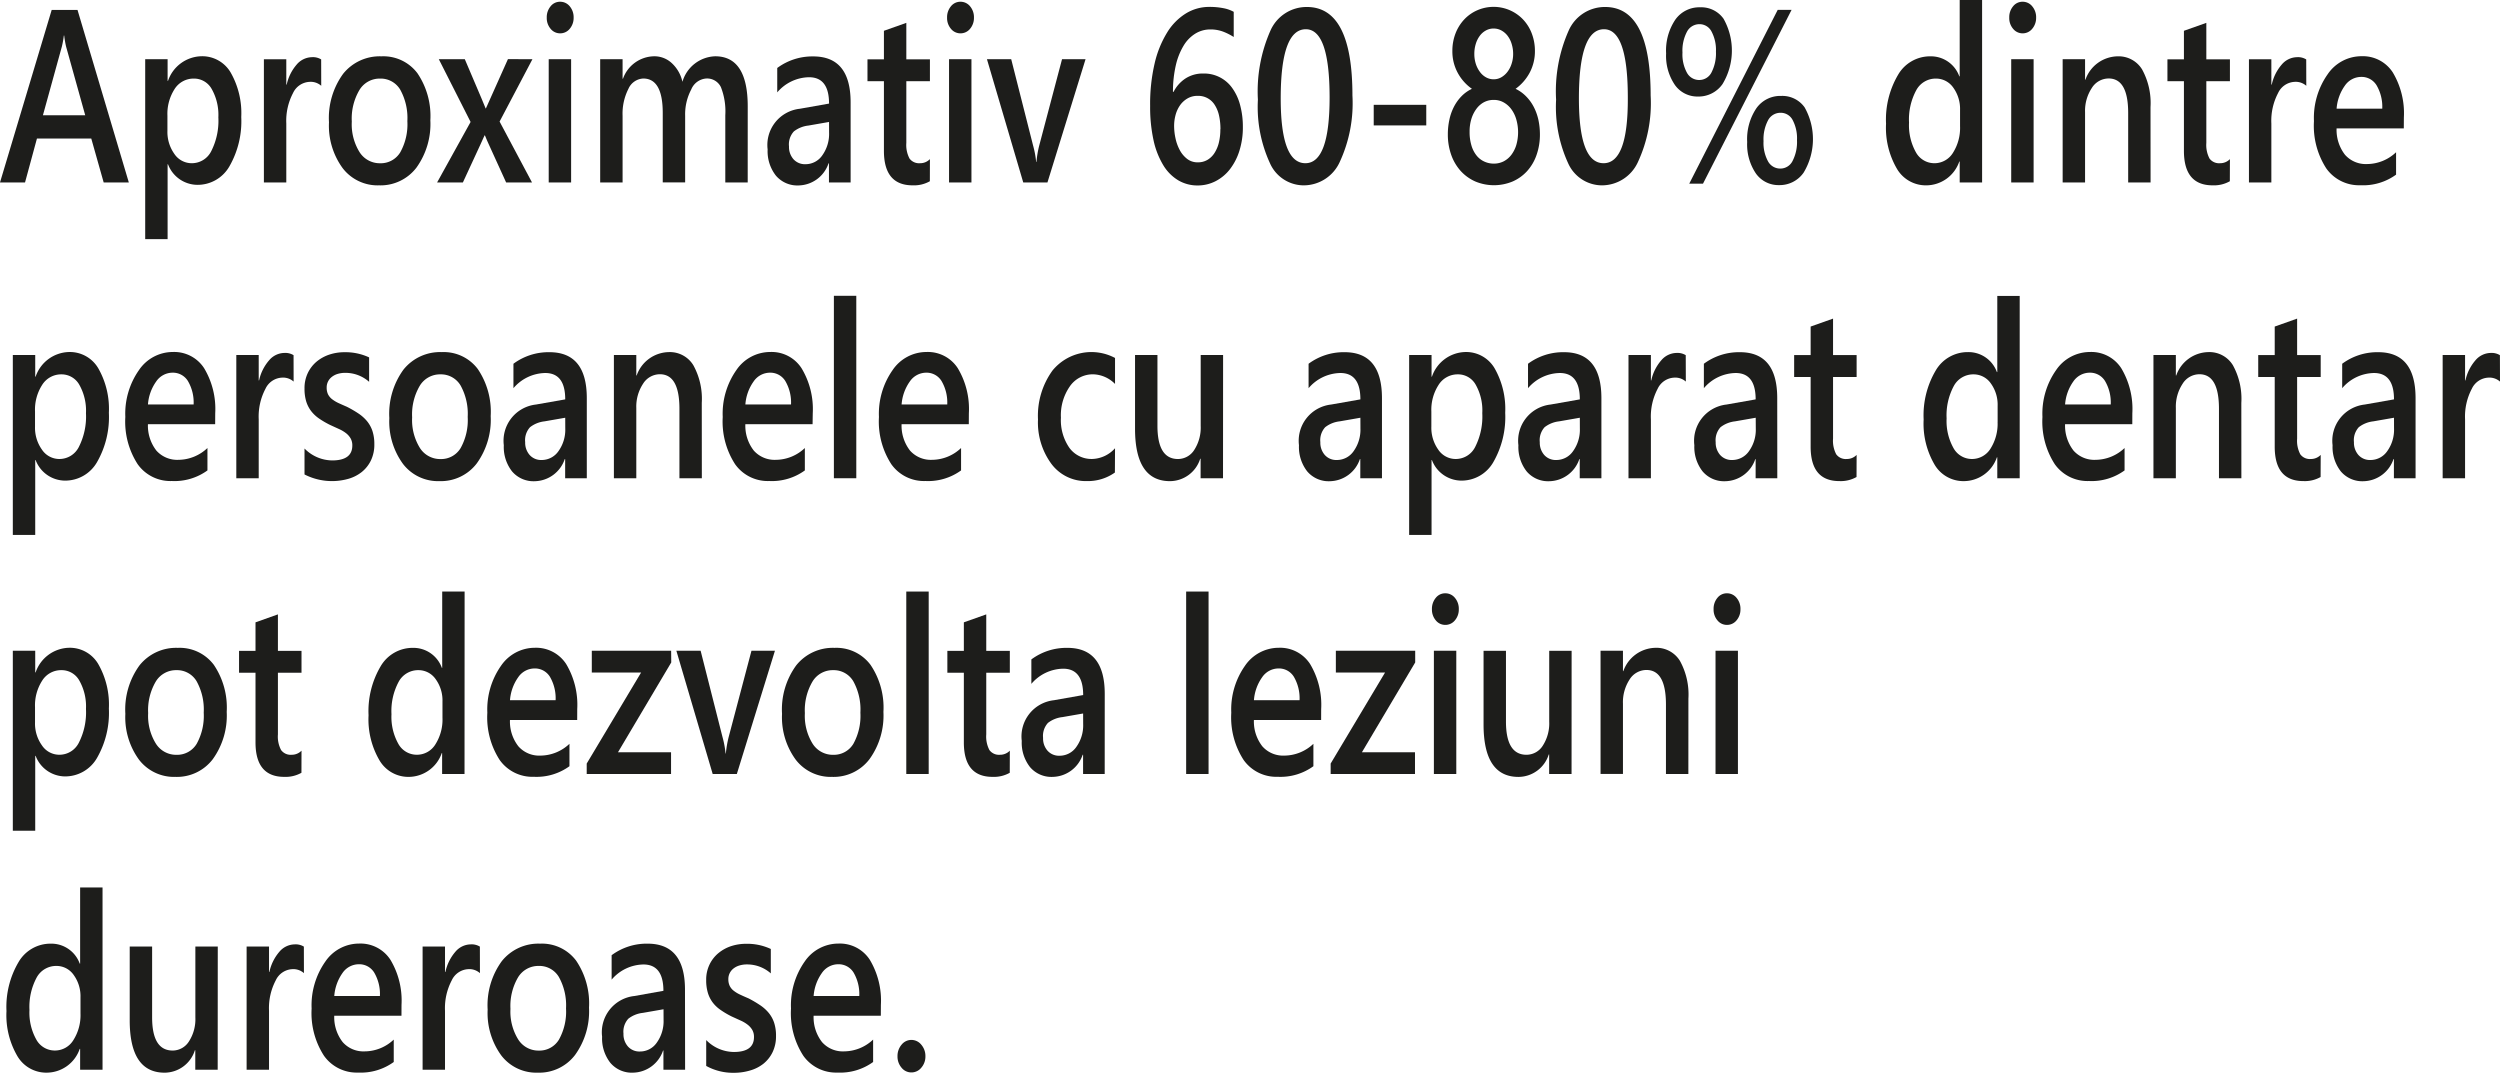 <svg xmlns="http://www.w3.org/2000/svg" width="111.571" height="47.871" viewBox="0 0 111.571 47.871">
  <g id="Group_63" data-name="Group 63" transform="translate(-391.764 -127.112)">
    <path id="Path_1026" data-name="Path 1026" d="M397.513,135.255h-1.122l-.554-1.961h-2.424l-.532,1.961h-1.117l2.307-7.7h1.152Zm-1.946-3-.856-3.072a4.672,4.672,0,0,1-.082-.484h-.016a4.178,4.178,0,0,1-.086.484l-.847,3.072Z" fill="#1d1d1b"/>
    <path id="Path_1027" data-name="Path 1027" d="M399.262,134.443h-.018v3.341h-1v-8.029h1v.967h.018a1.616,1.616,0,0,1,1.495-1.1,1.468,1.468,0,0,1,1.306.735,3.654,3.654,0,0,1,.468,1.977,4.037,4.037,0,0,1-.528,2.2,1.633,1.633,0,0,1-1.444.827A1.412,1.412,0,0,1,399.262,134.443Zm-.026-2.17v.683a1.682,1.682,0,0,0,.307,1.021.931.931,0,0,0,.78.419.967.967,0,0,0,.87-.541,2.99,2.99,0,0,0,.316-1.506,2.344,2.344,0,0,0-.3-1.27.9.9,0,0,0-.8-.46,1,1,0,0,0-.857.473A2.041,2.041,0,0,0,399.236,132.273Z" fill="#1d1d1b"/>
    <path id="Path_1028" data-name="Path 1028" d="M406.1,130.941a.71.71,0,0,0-.52-.176.858.858,0,0,0-.739.5,2.665,2.665,0,0,0-.3,1.359v2.632h-1v-5.5h1v1.133h.018a2.021,2.021,0,0,1,.449-.9.912.912,0,0,1,.677-.325.7.7,0,0,1,.412.1Z" fill="#1d1d1b"/>
    <path id="Path_1029" data-name="Path 1029" d="M408.68,135.384a1.964,1.964,0,0,1-1.626-.771,3.209,3.209,0,0,1-.608-2.044,3.346,3.346,0,0,1,.633-2.165,2.092,2.092,0,0,1,1.708-.778,1.9,1.9,0,0,1,1.608.757,3.4,3.4,0,0,1,.575,2.1,3.334,3.334,0,0,1-.62,2.109A2.015,2.015,0,0,1,408.68,135.384Zm.048-4.765a1.054,1.054,0,0,0-.924.511,2.509,2.509,0,0,0-.34,1.407,2.353,2.353,0,0,0,.344,1.361,1.068,1.068,0,0,0,.92.5,1.016,1.016,0,0,0,.9-.49,2.563,2.563,0,0,0,.316-1.39,2.612,2.612,0,0,0-.316-1.4A1.014,1.014,0,0,0,408.728,130.619Z" fill="#1d1d1b"/>
    <path id="Path_1030" data-name="Path 1030" d="M415.525,129.755l-1.465,2.782,1.447,2.718h-1.155l-.774-1.7c-.048-.1-.106-.237-.172-.4h-.017c-.012.033-.071.165-.181.4l-.786,1.7h-1.151l1.495-2.7-1.418-2.8h1.16l.761,1.788q.085.2.168.408h.012l.984-2.2Z" fill="#1d1d1b"/>
    <path id="Path_1031" data-name="Path 1031" d="M416.758,128.6a.54.54,0,0,1-.419-.2.736.736,0,0,1-.174-.5.758.758,0,0,1,.174-.51.533.533,0,0,1,.419-.2.547.547,0,0,1,.43.2.755.755,0,0,1,.176.51.747.747,0,0,1-.176.5A.546.546,0,0,1,416.758,128.6Zm.494,6.655h-1v-5.5h1Z" fill="#1d1d1b"/>
    <path id="Path_1032" data-name="Path 1032" d="M425.133,135.255h-1v-3a2.958,2.958,0,0,0-.195-1.252.683.683,0,0,0-.66-.387.784.784,0,0,0-.665.489,2.377,2.377,0,0,0-.272,1.171v2.976h-1v-3.1q0-1.534-.868-1.536a.762.762,0,0,0-.664.462,2.434,2.434,0,0,0-.26,1.2v2.976h-1v-5.5h1v.87h.018a1.5,1.5,0,0,1,1.387-1,1.136,1.136,0,0,1,.8.314,1.6,1.6,0,0,1,.466.825,1.576,1.576,0,0,1,1.461-1.139q1.453,0,1.453,2.239Z" fill="#1d1d1b"/>
    <path id="Path_1033" data-name="Path 1033" d="M429.726,135.255h-.967V134.4h-.018a1.443,1.443,0,0,1-1.335.988,1.255,1.255,0,0,1-1.017-.441,1.766,1.766,0,0,1-.367-1.166,1.626,1.626,0,0,1,1.435-1.815l1.306-.231q0-1.176-.894-1.176a1.9,1.9,0,0,0-1.418.676v-1.089a2.628,2.628,0,0,1,1.608-.516q1.667,0,1.667,2.052Zm-.963-2.7-.924.161a1.28,1.28,0,0,0-.646.261.855.855,0,0,0-.217.669.825.825,0,0,0,.2.572.684.684,0,0,0,.534.222.906.906,0,0,0,.755-.4,1.644,1.644,0,0,0,.3-1.007Z" fill="#1d1d1b"/>
    <path id="Path_1034" data-name="Path 1034" d="M433.262,135.2a1.43,1.43,0,0,1-.769.183q-1.281,0-1.281-1.536v-3.11h-.734v-.977h.734v-1.274l1-.354v1.628h1.053v.977h-1.053v2.75a1.3,1.3,0,0,0,.142.7.53.53,0,0,0,.472.209.6.6,0,0,0,.439-.183Z" fill="#1d1d1b"/>
    <path id="Path_1035" data-name="Path 1035" d="M434.624,128.6a.542.542,0,0,1-.419-.2.736.736,0,0,1-.174-.5.758.758,0,0,1,.174-.51.535.535,0,0,1,.419-.2.547.547,0,0,1,.43.2.755.755,0,0,1,.176.51.747.747,0,0,1-.176.5A.546.546,0,0,1,434.624,128.6Zm.494,6.655h-1v-5.5h1Z" fill="#1d1d1b"/>
    <path id="Path_1036" data-name="Path 1036" d="M440.21,129.755l-1.7,5.5H437.43l-1.62-5.5h1.083l.975,3.846a4.267,4.267,0,0,1,.138.741h.013a4.674,4.674,0,0,1,.12-.72l1.022-3.867Z" fill="#1d1d1b"/>
    <path id="Path_1037" data-name="Path 1037" d="M447.231,132.778a3.465,3.465,0,0,1-.153,1.059,2.626,2.626,0,0,1-.422.824,1.916,1.916,0,0,1-.643.537,1.744,1.744,0,0,1-.806.191,1.677,1.677,0,0,1-.853-.226,1.962,1.962,0,0,1-.67-.671,3.627,3.627,0,0,1-.437-1.109,6.9,6.9,0,0,1-.154-1.539,7.955,7.955,0,0,1,.2-1.9,4.6,4.6,0,0,1,.561-1.385,2.577,2.577,0,0,1,.838-.849,1.984,1.984,0,0,1,1.04-.29,3.158,3.158,0,0,1,.633.058,1.516,1.516,0,0,1,.458.162v1.123a2.635,2.635,0,0,0-.468-.237,1.584,1.584,0,0,0-.572-.1,1.268,1.268,0,0,0-.666.182,1.591,1.591,0,0,0-.526.534,2.976,2.976,0,0,0-.349.871,5.231,5.231,0,0,0-.131,1.2h.027a1.554,1.554,0,0,1,.534-.6,1.418,1.418,0,0,1,.793-.22,1.538,1.538,0,0,1,1.283.636,2.27,2.27,0,0,1,.355.752A3.689,3.689,0,0,1,447.231,132.778Zm-1,.1a2.776,2.776,0,0,0-.063-.608,1.454,1.454,0,0,0-.189-.469.862.862,0,0,0-.767-.411.872.872,0,0,0-.453.116,1.046,1.046,0,0,0-.329.3,1.376,1.376,0,0,0-.2.429,1.868,1.868,0,0,0-.067.494,2.622,2.622,0,0,0,.063.562,1.959,1.959,0,0,0,.191.523,1.217,1.217,0,0,0,.328.39.756.756,0,0,0,.476.153.833.833,0,0,0,.434-.113.939.939,0,0,0,.315-.312,1.523,1.523,0,0,0,.193-.469A2.432,2.432,0,0,0,446.226,132.881Z" fill="#1d1d1b"/>
    <path id="Path_1038" data-name="Path 1038" d="M449.942,135.384a1.654,1.654,0,0,1-1.5-.984,6,6,0,0,1-.54-2.84,6.7,6.7,0,0,1,.563-3.089,1.763,1.763,0,0,1,1.624-1.047q2.032,0,2.032,3.947a6.246,6.246,0,0,1-.573,2.984A1.77,1.77,0,0,1,449.942,135.384Zm.1-6.967q-1.122,0-1.122,3.089,0,2.889,1.1,2.89,1.082,0,1.082-2.939Q451.1,128.418,450.041,128.417Z" fill="#1d1d1b"/>
    <path id="Path_1039" data-name="Path 1039" d="M455.416,132.709h-2.345v-.919h2.345Z" fill="#1d1d1b"/>
    <path id="Path_1040" data-name="Path 1040" d="M456.379,133.106a3.025,3.025,0,0,1,.067-.644,2.3,2.3,0,0,1,.2-.575,1.954,1.954,0,0,1,.336-.473,1.6,1.6,0,0,1,.472-.338,2.063,2.063,0,0,1-.636-.717,2,2,0,0,1-.237-.969,2.152,2.152,0,0,1,.14-.785,1.914,1.914,0,0,1,.388-.623,1.768,1.768,0,0,1,.582-.411,1.817,1.817,0,0,1,2.05.416,1.879,1.879,0,0,1,.385.623,2.165,2.165,0,0,1,.139.78,2.025,2.025,0,0,1-.236.969,2.122,2.122,0,0,1-.627.717,1.665,1.665,0,0,1,.468.336,1.928,1.928,0,0,1,.342.47,2.342,2.342,0,0,1,.207.574,3.067,3.067,0,0,1,.069.65,2.726,2.726,0,0,1-.151.924,2.086,2.086,0,0,1-.42.717,1.907,1.907,0,0,1-.65.465,2.158,2.158,0,0,1-1.66,0,1.947,1.947,0,0,1-.65-.465,2.128,2.128,0,0,1-.425-.717A2.7,2.7,0,0,1,456.379,133.106Zm.971-.107a2.048,2.048,0,0,0,.078.591,1.3,1.3,0,0,0,.219.445.937.937,0,0,0,.342.279,1,1,0,0,0,.445.1.969.969,0,0,0,.433-.1,1.023,1.023,0,0,0,.342-.286,1.41,1.41,0,0,0,.225-.445,2.067,2.067,0,0,0,0-1.139,1.43,1.43,0,0,0-.219-.454,1.072,1.072,0,0,0-.342-.306.877.877,0,0,0-.443-.113.924.924,0,0,0-.434.1,1.017,1.017,0,0,0-.343.3,1.477,1.477,0,0,0-.225.453A1.917,1.917,0,0,0,457.35,133Zm.211-3.48a1.436,1.436,0,0,0,.068.448,1.237,1.237,0,0,0,.186.36.837.837,0,0,0,.271.238.694.694,0,0,0,.338.086.679.679,0,0,0,.338-.088.936.936,0,0,0,.275-.242,1.183,1.183,0,0,0,.186-.359,1.371,1.371,0,0,0,.07-.443,1.466,1.466,0,0,0-.068-.452,1.129,1.129,0,0,0-.182-.36.881.881,0,0,0-.275-.236.717.717,0,0,0-.344-.086.7.7,0,0,0-.351.089.837.837,0,0,0-.274.244,1.168,1.168,0,0,0-.176.363A1.492,1.492,0,0,0,457.561,129.519Z" fill="#1d1d1b"/>
    <path id="Path_1041" data-name="Path 1041" d="M463.249,135.384a1.658,1.658,0,0,1-1.5-.984,6.022,6.022,0,0,1-.539-2.84,6.683,6.683,0,0,1,.564-3.089,1.763,1.763,0,0,1,1.624-1.047q2.031,0,2.032,3.947a6.246,6.246,0,0,1-.573,2.984A1.77,1.77,0,0,1,463.249,135.384Zm.1-6.967q-1.12,0-1.121,3.089,0,2.889,1.1,2.89t1.083-2.939Q464.409,128.418,463.348,128.417Z" fill="#1d1d1b"/>
    <path id="Path_1042" data-name="Path 1042" d="M467.546,131.42a1.227,1.227,0,0,1-1.039-.524,2.3,2.3,0,0,1-.387-1.4,2.467,2.467,0,0,1,.411-1.507,1.308,1.308,0,0,1,1.106-.551,1.218,1.218,0,0,1,1.046.511,2.89,2.89,0,0,1-.045,2.914A1.3,1.3,0,0,1,467.546,131.42Zm.061-3.229a.626.626,0,0,0-.557.339,1.8,1.8,0,0,0-.2.929,1.7,1.7,0,0,0,.2.9.617.617,0,0,0,.548.323.61.61,0,0,0,.546-.335,1.86,1.86,0,0,0,.2-.933,1.746,1.746,0,0,0-.2-.9A.6.6,0,0,0,467.607,128.191Zm4.112-.638-3.953,7.756h-.614l3.948-7.756Zm-.555,7.82a1.23,1.23,0,0,1-1.04-.523,2.307,2.307,0,0,1-.386-1.4,2.465,2.465,0,0,1,.411-1.507,1.306,1.306,0,0,1,1.106-.55,1.22,1.22,0,0,1,1.046.51,2.89,2.89,0,0,1-.045,2.914A1.3,1.3,0,0,1,471.164,135.373Zm.061-3.228a.625.625,0,0,0-.557.338,1.8,1.8,0,0,0-.2.929,1.711,1.711,0,0,0,.2.9.617.617,0,0,0,.548.323.608.608,0,0,0,.545-.335,1.846,1.846,0,0,0,.2-.933,1.746,1.746,0,0,0-.195-.9A.6.6,0,0,0,471.225,132.145Z" fill="#1d1d1b"/>
    <path id="Path_1043" data-name="Path 1043" d="M480.222,135.255h-1v-.935h-.018a1.567,1.567,0,0,1-1.482,1.064,1.493,1.493,0,0,1-1.3-.738,3.621,3.621,0,0,1-.487-2.012,3.93,3.93,0,0,1,.539-2.187,1.646,1.646,0,0,1,1.437-.821,1.345,1.345,0,0,1,1.293.892h.018v-3.406h1Zm-.984-2.514v-.72a1.619,1.619,0,0,0-.3-.994.937.937,0,0,0-.778-.408.983.983,0,0,0-.878.522,2.747,2.747,0,0,0-.321,1.444,2.468,2.468,0,0,0,.307,1.324.939.939,0,0,0,.827.487.968.968,0,0,0,.83-.47A2.073,2.073,0,0,0,479.238,132.741Z" fill="#1d1d1b"/>
    <path id="Path_1044" data-name="Path 1044" d="M482.027,128.6a.54.54,0,0,1-.419-.2.732.732,0,0,1-.174-.5.753.753,0,0,1,.174-.51.533.533,0,0,1,.419-.2.545.545,0,0,1,.429.2.755.755,0,0,1,.177.51.748.748,0,0,1-.177.5A.544.544,0,0,1,482.027,128.6Zm.494,6.655h-1v-5.5h1Z" fill="#1d1d1b"/>
    <path id="Path_1045" data-name="Path 1045" d="M487.741,135.255h-1v-3.1q0-1.54-.872-1.541a.89.89,0,0,0-.752.427,1.851,1.851,0,0,0-.3,1.077v3.137h-1v-5.5h1v.913h.017a1.549,1.549,0,0,1,1.427-1.042,1.227,1.227,0,0,1,1.1.583,3.11,3.11,0,0,1,.377,1.684Z" fill="#1d1d1b"/>
    <path id="Path_1046" data-name="Path 1046" d="M491.278,135.2a1.435,1.435,0,0,1-.769.183q-1.279,0-1.28-1.536v-3.11h-.736v-.977h.736v-1.274l1-.354v1.628h1.053v.977h-1.053v2.75a1.3,1.3,0,0,0,.142.7.53.53,0,0,0,.473.209.6.6,0,0,0,.438-.183Z" fill="#1d1d1b"/>
    <path id="Path_1047" data-name="Path 1047" d="M494.69,130.941a.712.712,0,0,0-.52-.176.857.857,0,0,0-.739.5,2.655,2.655,0,0,0-.3,1.359v2.632h-1v-5.5h1v1.133h.018a2.01,2.01,0,0,1,.449-.9.909.909,0,0,1,.677-.325.7.7,0,0,1,.412.1Z" fill="#1d1d1b"/>
    <path id="Path_1048" data-name="Path 1048" d="M499.042,132.843h-3a1.814,1.814,0,0,0,.376,1.177,1.239,1.239,0,0,0,.987.413,1.893,1.893,0,0,0,1.292-.527v1a2.5,2.5,0,0,1-1.589.473,1.789,1.789,0,0,1-1.524-.749,3.5,3.5,0,0,1-.552-2.109,3.379,3.379,0,0,1,.609-2.091,1.826,1.826,0,0,1,1.51-.809,1.59,1.59,0,0,1,1.4.725,3.544,3.544,0,0,1,.494,2.014Zm-.962-.881a1.891,1.891,0,0,0-.254-1.044.783.783,0,0,0-.687-.374.892.892,0,0,0-.729.393,2.017,2.017,0,0,0-.367,1.025Z" fill="#1d1d1b"/>
    <path id="Path_1049" data-name="Path 1049" d="M393.354,147.644h-.018v3.34h-1v-8.029h1v.967h.018a1.616,1.616,0,0,1,1.495-1.1,1.468,1.468,0,0,1,1.306.736,3.648,3.648,0,0,1,.468,1.976,4.037,4.037,0,0,1-.528,2.2,1.634,1.634,0,0,1-1.444.827A1.412,1.412,0,0,1,393.354,147.644Zm-.027-2.17v.682a1.68,1.68,0,0,0,.308,1.021.931.931,0,0,0,.779.419.968.968,0,0,0,.87-.54,3,3,0,0,0,.317-1.507,2.344,2.344,0,0,0-.3-1.27.906.906,0,0,0-.8-.46,1,1,0,0,0-.857.473A2.043,2.043,0,0,0,393.327,145.474Z" fill="#1d1d1b"/>
    <path id="Path_1050" data-name="Path 1050" d="M401.366,146.043h-3a1.814,1.814,0,0,0,.376,1.177,1.242,1.242,0,0,0,.987.413,1.9,1.9,0,0,0,1.293-.527v1a2.5,2.5,0,0,1-1.59.473,1.789,1.789,0,0,1-1.523-.749,3.5,3.5,0,0,1-.552-2.108,3.386,3.386,0,0,1,.608-2.092,1.826,1.826,0,0,1,1.51-.809,1.59,1.59,0,0,1,1.4.725,3.537,3.537,0,0,1,.494,2.014Zm-.961-.881a1.891,1.891,0,0,0-.254-1.044.785.785,0,0,0-.688-.374.889.889,0,0,0-.728.393,2.018,2.018,0,0,0-.368,1.025Z" fill="#1d1d1b"/>
    <path id="Path_1051" data-name="Path 1051" d="M404.868,144.142a.706.706,0,0,0-.519-.177.858.858,0,0,0-.739.5,2.655,2.655,0,0,0-.3,1.359v2.632h-1v-5.5h1v1.133h.017a2.012,2.012,0,0,1,.45-.9.908.908,0,0,1,.676-.326.705.705,0,0,1,.412.1Z" fill="#1d1d1b"/>
    <path id="Path_1052" data-name="Path 1052" d="M405.354,148.283v-1.155a1.753,1.753,0,0,0,1.233.532q.9,0,.9-.666a.62.62,0,0,0-.077-.319.826.826,0,0,0-.209-.235,1.565,1.565,0,0,0-.309-.182c-.118-.054-.251-.114-.4-.183a3.977,3.977,0,0,1-.487-.284,1.573,1.573,0,0,1-.361-.341,1.382,1.382,0,0,1-.217-.432,1.956,1.956,0,0,1-.073-.565,1.557,1.557,0,0,1,.15-.7,1.528,1.528,0,0,1,.4-.511,1.769,1.769,0,0,1,.577-.311,2.128,2.128,0,0,1,.666-.1,2.485,2.485,0,0,1,1.09.231v1.09a1.588,1.588,0,0,0-1.065-.4,1.14,1.14,0,0,0-.342.048.791.791,0,0,0-.26.135.6.6,0,0,0-.168.207.585.585,0,0,0-.059.265.688.688,0,0,0,.059.3.646.646,0,0,0,.179.218,1.537,1.537,0,0,0,.283.172c.111.051.238.107.381.169a5.009,5.009,0,0,1,.509.295,1.791,1.791,0,0,1,.385.341,1.393,1.393,0,0,1,.245.441,1.86,1.86,0,0,1,.086.593,1.622,1.622,0,0,1-.155.73,1.491,1.491,0,0,1-.413.516,1.73,1.73,0,0,1-.594.3,2.687,2.687,0,0,1-1.962-.2Z" fill="#1d1d1b"/>
    <path id="Path_1053" data-name="Path 1053" d="M411.373,148.584a1.967,1.967,0,0,1-1.626-.771,3.208,3.208,0,0,1-.608-2.043,3.347,3.347,0,0,1,.634-2.166,2.091,2.091,0,0,1,1.708-.778,1.9,1.9,0,0,1,1.607.757,3.4,3.4,0,0,1,.575,2.1,3.329,3.329,0,0,1-.62,2.108A2.014,2.014,0,0,1,411.373,148.584Zm.048-4.765a1.054,1.054,0,0,0-.924.511,2.519,2.519,0,0,0-.34,1.407,2.364,2.364,0,0,0,.344,1.362,1.068,1.068,0,0,0,.92.5,1.013,1.013,0,0,0,.9-.49,2.563,2.563,0,0,0,.316-1.39,2.615,2.615,0,0,0-.316-1.4A1.013,1.013,0,0,0,411.421,143.819Z" fill="#1d1d1b"/>
    <path id="Path_1054" data-name="Path 1054" d="M417.952,148.455h-.966V147.6h-.018a1.445,1.445,0,0,1-1.336.988,1.256,1.256,0,0,1-1.017-.44,1.762,1.762,0,0,1-.367-1.166,1.627,1.627,0,0,1,1.435-1.816l1.306-.23q0-1.178-.893-1.177a1.9,1.9,0,0,0-1.418.677v-1.09a2.624,2.624,0,0,1,1.606-.516q1.668,0,1.668,2.052Zm-.963-2.7-.923.161a1.287,1.287,0,0,0-.647.261.859.859,0,0,0-.217.669.828.828,0,0,0,.2.572.684.684,0,0,0,.535.223.908.908,0,0,0,.754-.4,1.635,1.635,0,0,0,.3-1.007Z" fill="#1d1d1b"/>
    <path id="Path_1055" data-name="Path 1055" d="M423.086,148.455h-1v-3.1q0-1.54-.873-1.541a.888.888,0,0,0-.752.427,1.851,1.851,0,0,0-.3,1.077v3.137h-1v-5.5h1v.913h.017a1.55,1.55,0,0,1,1.427-1.042,1.227,1.227,0,0,1,1.1.583,3.1,3.1,0,0,1,.378,1.684Z" fill="#1d1d1b"/>
    <path id="Path_1056" data-name="Path 1056" d="M428.028,146.043h-3a1.8,1.8,0,0,0,.376,1.177,1.239,1.239,0,0,0,.986.413,1.893,1.893,0,0,0,1.293-.527v1a2.5,2.5,0,0,1-1.59.473,1.787,1.787,0,0,1-1.522-.749,3.5,3.5,0,0,1-.553-2.108,3.386,3.386,0,0,1,.608-2.092,1.826,1.826,0,0,1,1.51-.809,1.589,1.589,0,0,1,1.4.725,3.528,3.528,0,0,1,.5,2.014Zm-.962-.881a1.891,1.891,0,0,0-.254-1.044.785.785,0,0,0-.688-.374.889.889,0,0,0-.728.393,2.017,2.017,0,0,0-.367,1.025Z" fill="#1d1d1b"/>
    <path id="Path_1057" data-name="Path 1057" d="M429.979,148.455h-1v-8.142h1Z" fill="#1d1d1b"/>
    <path id="Path_1058" data-name="Path 1058" d="M435,146.043h-3a1.814,1.814,0,0,0,.376,1.177,1.24,1.24,0,0,0,.986.413,1.892,1.892,0,0,0,1.293-.527v1a2.5,2.5,0,0,1-1.589.473,1.787,1.787,0,0,1-1.523-.749,3.5,3.5,0,0,1-.553-2.108,3.386,3.386,0,0,1,.609-2.092,1.826,1.826,0,0,1,1.51-.809,1.59,1.59,0,0,1,1.4.725,3.536,3.536,0,0,1,.494,2.014Zm-.962-.881a1.891,1.891,0,0,0-.254-1.044.783.783,0,0,0-.687-.374.892.892,0,0,0-.729.393,2.026,2.026,0,0,0-.367,1.025Z" fill="#1d1d1b"/>
    <path id="Path_1059" data-name="Path 1059" d="M441.52,148.2a2.079,2.079,0,0,1-1.251.382,1.913,1.913,0,0,1-1.581-.766,3.115,3.115,0,0,1-.6-1.984,3.442,3.442,0,0,1,.647-2.184,2.243,2.243,0,0,1,2.791-.561v1.16a1.422,1.422,0,0,0-.98-.43,1.244,1.244,0,0,0-1.035.535,2.256,2.256,0,0,0-.4,1.4,2.168,2.168,0,0,0,.38,1.349,1.222,1.222,0,0,0,1.02.494,1.422,1.422,0,0,0,1.015-.479Z" fill="#1d1d1b"/>
    <path id="Path_1060" data-name="Path 1060" d="M446.345,148.455h-1v-.87h-.018a1.424,1.424,0,0,1-1.348,1q-1.56,0-1.56-2.342v-3.287h1v3.158q0,1.483.916,1.483a.861.861,0,0,0,.728-.408,1.834,1.834,0,0,0,.286-1.07v-3.163h1Z" fill="#1d1d1b"/>
    <path id="Path_1061" data-name="Path 1061" d="M453.439,148.455h-.967V147.6h-.018a1.444,1.444,0,0,1-1.336.988,1.254,1.254,0,0,1-1.016-.44,1.768,1.768,0,0,1-.367-1.166,1.627,1.627,0,0,1,1.435-1.816l1.306-.23q0-1.178-.894-1.177a1.9,1.9,0,0,0-1.418.677v-1.09a2.628,2.628,0,0,1,1.608-.516q1.666,0,1.667,2.052Zm-.963-2.7-.924.161a1.28,1.28,0,0,0-.646.261.855.855,0,0,0-.217.669.823.823,0,0,0,.2.572.683.683,0,0,0,.534.223.907.907,0,0,0,.755-.4,1.642,1.642,0,0,0,.3-1.007Z" fill="#1d1d1b"/>
    <path id="Path_1062" data-name="Path 1062" d="M455.669,147.644h-.017v3.34h-1v-8.029h1v.967h.017a1.616,1.616,0,0,1,1.495-1.1,1.47,1.47,0,0,1,1.307.736,3.657,3.657,0,0,1,.468,1.976,4.037,4.037,0,0,1-.529,2.2,1.633,1.633,0,0,1-1.444.827A1.414,1.414,0,0,1,455.669,147.644Zm-.026-2.17v.682a1.68,1.68,0,0,0,.307,1.021.933.933,0,0,0,.78.419.968.968,0,0,0,.87-.54,3,3,0,0,0,.316-1.507,2.327,2.327,0,0,0-.295-1.27.9.9,0,0,0-.8-.46,1,1,0,0,0-.857.473A2.042,2.042,0,0,0,455.643,145.474Z" fill="#1d1d1b"/>
    <path id="Path_1063" data-name="Path 1063" d="M463.232,148.455h-.967V147.6h-.018a1.444,1.444,0,0,1-1.336.988,1.254,1.254,0,0,1-1.016-.44,1.762,1.762,0,0,1-.367-1.166,1.627,1.627,0,0,1,1.435-1.816l1.306-.23q0-1.178-.894-1.177a1.9,1.9,0,0,0-1.418.677v-1.09a2.628,2.628,0,0,1,1.608-.516q1.666,0,1.667,2.052Zm-.963-2.7-.924.161a1.287,1.287,0,0,0-.647.261.859.859,0,0,0-.216.669.827.827,0,0,0,.2.572.685.685,0,0,0,.535.223.906.906,0,0,0,.754-.4,1.636,1.636,0,0,0,.3-1.007Z" fill="#1d1d1b"/>
    <path id="Path_1064" data-name="Path 1064" d="M467,144.142a.707.707,0,0,0-.519-.177.859.859,0,0,0-.74.5,2.655,2.655,0,0,0-.3,1.359v2.632h-1v-5.5h1v1.133h.017a2.011,2.011,0,0,1,.449-.9.908.908,0,0,1,.677-.326.707.707,0,0,1,.412.1Z" fill="#1d1d1b"/>
    <path id="Path_1065" data-name="Path 1065" d="M471.082,148.455h-.967V147.6H470.1a1.445,1.445,0,0,1-1.336.988,1.254,1.254,0,0,1-1.017-.44,1.762,1.762,0,0,1-.367-1.166,1.627,1.627,0,0,1,1.436-1.816l1.3-.23q0-1.178-.893-1.177a1.9,1.9,0,0,0-1.418.677v-1.09a2.627,2.627,0,0,1,1.607-.516q1.668,0,1.667,2.052Zm-.963-2.7-.923.161a1.283,1.283,0,0,0-.647.261.859.859,0,0,0-.217.669.832.832,0,0,0,.2.572.688.688,0,0,0,.536.223.908.908,0,0,0,.754-.4,1.635,1.635,0,0,0,.3-1.007Z" fill="#1d1d1b"/>
    <path id="Path_1066" data-name="Path 1066" d="M474.618,148.4a1.429,1.429,0,0,1-.768.182q-1.281,0-1.28-1.536v-3.109h-.736v-.978h.736v-1.273l1-.355v1.628h1.052v.978h-1.052v2.75a1.3,1.3,0,0,0,.142.7.527.527,0,0,0,.473.209.6.6,0,0,0,.437-.183Z" fill="#1d1d1b"/>
    <path id="Path_1067" data-name="Path 1067" d="M481.9,148.455h-1v-.934h-.018a1.567,1.567,0,0,1-1.482,1.063,1.493,1.493,0,0,1-1.3-.738,3.617,3.617,0,0,1-.487-2.012,3.93,3.93,0,0,1,.539-2.187,1.647,1.647,0,0,1,1.437-.821,1.346,1.346,0,0,1,1.293.892h.018v-3.4h1Zm-.985-2.514v-.719a1.614,1.614,0,0,0-.3-.994.936.936,0,0,0-.779-.409.985.985,0,0,0-.878.522,2.76,2.76,0,0,0-.32,1.444,2.468,2.468,0,0,0,.307,1.324.937.937,0,0,0,.827.487.968.968,0,0,0,.83-.47A2.07,2.07,0,0,0,480.913,145.941Z" fill="#1d1d1b"/>
    <path id="Path_1068" data-name="Path 1068" d="M486.925,146.043h-3a1.814,1.814,0,0,0,.376,1.177,1.237,1.237,0,0,0,.986.413,1.893,1.893,0,0,0,1.293-.527v1a2.5,2.5,0,0,1-1.59.473,1.789,1.789,0,0,1-1.523-.749,3.5,3.5,0,0,1-.552-2.108,3.374,3.374,0,0,1,.609-2.092,1.826,1.826,0,0,1,1.509-.809,1.591,1.591,0,0,1,1.4.725,3.544,3.544,0,0,1,.494,2.014Zm-.962-.881a1.891,1.891,0,0,0-.254-1.044.783.783,0,0,0-.687-.374.89.89,0,0,0-.729.393,2.017,2.017,0,0,0-.367,1.025Z" fill="#1d1d1b"/>
    <path id="Path_1069" data-name="Path 1069" d="M491.793,148.455h-1v-3.1q0-1.54-.872-1.541a.888.888,0,0,0-.752.427,1.851,1.851,0,0,0-.3,1.077v3.137h-1v-5.5h1v.913h.017a1.549,1.549,0,0,1,1.427-1.042,1.227,1.227,0,0,1,1.1.583,3.1,3.1,0,0,1,.378,1.684Z" fill="#1d1d1b"/>
    <path id="Path_1070" data-name="Path 1070" d="M495.329,148.4a1.429,1.429,0,0,1-.768.182q-1.281,0-1.28-1.536v-3.109h-.736v-.978h.736v-1.273l1-.355v1.628h1.052v.978h-1.052v2.75a1.289,1.289,0,0,0,.142.7.527.527,0,0,0,.473.209.6.6,0,0,0,.437-.183Z" fill="#1d1d1b"/>
    <path id="Path_1071" data-name="Path 1071" d="M499.567,148.455H498.6V147.6h-.018a1.444,1.444,0,0,1-1.336.988,1.253,1.253,0,0,1-1.016-.44,1.762,1.762,0,0,1-.367-1.166,1.627,1.627,0,0,1,1.435-1.816l1.306-.23q0-1.178-.894-1.177a1.9,1.9,0,0,0-1.418.677v-1.09a2.628,2.628,0,0,1,1.608-.516q1.666,0,1.667,2.052Zm-.963-2.7-.924.161a1.288,1.288,0,0,0-.647.261.859.859,0,0,0-.216.669.827.827,0,0,0,.2.572.685.685,0,0,0,.535.223.906.906,0,0,0,.754-.4,1.636,1.636,0,0,0,.3-1.007Z" fill="#1d1d1b"/>
    <path id="Path_1072" data-name="Path 1072" d="M503.335,144.142a.707.707,0,0,0-.519-.177.859.859,0,0,0-.74.5,2.655,2.655,0,0,0-.3,1.359v2.632h-1v-5.5h1v1.133h.017a2.011,2.011,0,0,1,.449-.9.908.908,0,0,1,.677-.326.709.709,0,0,1,.412.1Z" fill="#1d1d1b"/>
    <path id="Path_1073" data-name="Path 1073" d="M393.354,160.844h-.018v3.341h-1v-8.031h1v.967h.018a1.617,1.617,0,0,1,1.495-1.1,1.469,1.469,0,0,1,1.306.737,3.646,3.646,0,0,1,.468,1.976,4.039,4.039,0,0,1-.528,2.2,1.637,1.637,0,0,1-1.444.828A1.414,1.414,0,0,1,393.354,160.844Zm-.027-2.17v.681a1.676,1.676,0,0,0,.308,1.021.931.931,0,0,0,.779.419.968.968,0,0,0,.87-.54,2.987,2.987,0,0,0,.317-1.506,2.34,2.34,0,0,0-.3-1.27.9.9,0,0,0-.8-.459.994.994,0,0,0-.857.472A2.043,2.043,0,0,0,393.327,158.674Z" fill="#1d1d1b"/>
    <path id="Path_1074" data-name="Path 1074" d="M399.592,161.783a1.966,1.966,0,0,1-1.626-.77,3.211,3.211,0,0,1-.608-2.044,3.343,3.343,0,0,1,.633-2.164,2.088,2.088,0,0,1,1.708-.78,1.905,1.905,0,0,1,1.608.758,3.4,3.4,0,0,1,.575,2.1,3.327,3.327,0,0,1-.62,2.108A2.01,2.01,0,0,1,399.592,161.783Zm.048-4.763a1.055,1.055,0,0,0-.924.509,2.517,2.517,0,0,0-.34,1.408,2.351,2.351,0,0,0,.344,1.361,1.065,1.065,0,0,0,.92.5,1.017,1.017,0,0,0,.9-.488,2.573,2.573,0,0,0,.316-1.392,2.607,2.607,0,0,0-.316-1.4A1.012,1.012,0,0,0,399.64,157.02Z" fill="#1d1d1b"/>
    <path id="Path_1075" data-name="Path 1075" d="M405.217,161.6a1.442,1.442,0,0,1-.769.182q-1.281,0-1.281-1.536v-3.11h-.735v-.978h.735v-1.272l1-.355v1.627h1.053v.978h-1.053v2.75a1.287,1.287,0,0,0,.142.7.529.529,0,0,0,.473.21.6.6,0,0,0,.438-.183Z" fill="#1d1d1b"/>
    <path id="Path_1076" data-name="Path 1076" d="M412.495,161.654h-1v-.934h-.016A1.57,1.57,0,0,1,410,161.783a1.493,1.493,0,0,1-1.3-.738,3.614,3.614,0,0,1-.488-2.012,3.933,3.933,0,0,1,.539-2.185,1.651,1.651,0,0,1,1.438-.823,1.349,1.349,0,0,1,1.294.892h.016v-3.405h1Zm-.984-2.513v-.72a1.611,1.611,0,0,0-.3-.993.93.93,0,0,0-.777-.408.985.985,0,0,0-.879.52,2.755,2.755,0,0,0-.32,1.445,2.46,2.46,0,0,0,.307,1.324.938.938,0,0,0,.827.486.963.963,0,0,0,.83-.47A2.067,2.067,0,0,0,411.511,159.141Z" fill="#1d1d1b"/>
    <path id="Path_1077" data-name="Path 1077" d="M417.523,159.243h-3a1.792,1.792,0,0,0,.376,1.176,1.235,1.235,0,0,0,.986.414,1.9,1.9,0,0,0,1.293-.526v1a2.5,2.5,0,0,1-1.59.472,1.789,1.789,0,0,1-1.523-.749,3.5,3.5,0,0,1-.552-2.108,3.39,3.39,0,0,1,.607-2.092,1.831,1.831,0,0,1,1.511-.809,1.6,1.6,0,0,1,1.4.726,3.542,3.542,0,0,1,.494,2.014Zm-.963-.881a1.9,1.9,0,0,0-.253-1.045.784.784,0,0,0-.688-.373.889.889,0,0,0-.728.392,2.024,2.024,0,0,0-.367,1.026Z" fill="#1d1d1b"/>
    <path id="Path_1078" data-name="Path 1078" d="M421.721,156.676l-2.377,4.007h2.368v.971h-3.764v-.466l2.427-4.061h-2.2v-.973h3.541Z" fill="#1d1d1b"/>
    <path id="Path_1079" data-name="Path 1079" d="M426.348,156.154l-1.7,5.5h-1.078l-1.621-5.5h1.083l.975,3.846a4.3,4.3,0,0,1,.138.741h.012a4.961,4.961,0,0,1,.122-.72l1.022-3.867Z" fill="#1d1d1b"/>
    <path id="Path_1080" data-name="Path 1080" d="M428.9,161.783a1.966,1.966,0,0,1-1.626-.77,3.205,3.205,0,0,1-.609-2.044,3.337,3.337,0,0,1,.634-2.164,2.087,2.087,0,0,1,1.708-.78,1.9,1.9,0,0,1,1.607.758,3.4,3.4,0,0,1,.576,2.1,3.321,3.321,0,0,1-.621,2.108A2.008,2.008,0,0,1,428.9,161.783Zm.047-4.763a1.053,1.053,0,0,0-.923.509,2.517,2.517,0,0,0-.34,1.408,2.359,2.359,0,0,0,.343,1.361,1.067,1.067,0,0,0,.92.5,1.017,1.017,0,0,0,.9-.488,2.574,2.574,0,0,0,.315-1.392,2.608,2.608,0,0,0-.315-1.4A1.012,1.012,0,0,0,428.952,157.02Z" fill="#1d1d1b"/>
    <path id="Path_1081" data-name="Path 1081" d="M433.21,161.654h-1v-8.142h1Z" fill="#1d1d1b"/>
    <path id="Path_1082" data-name="Path 1082" d="M436.828,161.6a1.442,1.442,0,0,1-.769.182q-1.281,0-1.28-1.536v-3.11h-.736v-.978h.736v-1.272l1-.355v1.627h1.052v.978h-1.052v2.75a1.3,1.3,0,0,0,.141.7.529.529,0,0,0,.473.21.6.6,0,0,0,.438-.183Z" fill="#1d1d1b"/>
    <path id="Path_1083" data-name="Path 1083" d="M441.065,161.654H440.1v-.859h-.018a1.442,1.442,0,0,1-1.336.988,1.251,1.251,0,0,1-1.016-.44,1.763,1.763,0,0,1-.367-1.165,1.627,1.627,0,0,1,1.435-1.816l1.306-.231q0-1.176-.894-1.176a1.9,1.9,0,0,0-1.418.677v-1.091a2.628,2.628,0,0,1,1.608-.516q1.666,0,1.667,2.052Zm-.963-2.7-.924.161a1.278,1.278,0,0,0-.647.26.863.863,0,0,0-.216.669.82.82,0,0,0,.2.572.68.68,0,0,0,.534.223.906.906,0,0,0,.755-.4,1.643,1.643,0,0,0,.3-1.007Z" fill="#1d1d1b"/>
    <path id="Path_1084" data-name="Path 1084" d="M445.7,161.654h-1v-8.142h1Z" fill="#1d1d1b"/>
    <path id="Path_1085" data-name="Path 1085" d="M450.724,159.243h-3a1.8,1.8,0,0,0,.376,1.176,1.235,1.235,0,0,0,.986.414,1.9,1.9,0,0,0,1.293-.526v1a2.5,2.5,0,0,1-1.59.472,1.789,1.789,0,0,1-1.523-.749,3.5,3.5,0,0,1-.552-2.108,3.383,3.383,0,0,1,.608-2.092,1.828,1.828,0,0,1,1.51-.809,1.594,1.594,0,0,1,1.4.726,3.542,3.542,0,0,1,.494,2.014Zm-.963-.881a1.9,1.9,0,0,0-.253-1.045.782.782,0,0,0-.687-.373.889.889,0,0,0-.729.392,2.024,2.024,0,0,0-.367,1.026Z" fill="#1d1d1b"/>
    <path id="Path_1086" data-name="Path 1086" d="M454.922,156.676l-2.377,4.007h2.368v.971h-3.764v-.466l2.427-4.061h-2.195v-.973h3.541Z" fill="#1d1d1b"/>
    <path id="Path_1087" data-name="Path 1087" d="M456.262,155a.537.537,0,0,1-.419-.2.743.743,0,0,1-.174-.5.764.764,0,0,1,.174-.51.53.53,0,0,1,.419-.2.546.546,0,0,1,.43.2.75.75,0,0,1,.176.51.739.739,0,0,1-.176.5A.546.546,0,0,1,456.262,155Zm.494,6.654h-1v-5.5h1Z" fill="#1d1d1b"/>
    <path id="Path_1088" data-name="Path 1088" d="M461.9,161.654h-1v-.87h-.018a1.425,1.425,0,0,1-1.349,1q-1.56,0-1.56-2.342v-3.287h1v3.159q0,1.482.915,1.482a.86.86,0,0,0,.729-.408,1.829,1.829,0,0,0,.286-1.069v-3.164h1Z" fill="#1d1d1b"/>
    <path id="Path_1089" data-name="Path 1089" d="M467.113,161.654h-1v-3.1q0-1.544-.872-1.542a.889.889,0,0,0-.752.426,1.856,1.856,0,0,0-.295,1.078v3.136h-1v-5.5h1v.913h.016a1.55,1.55,0,0,1,1.427-1.042,1.229,1.229,0,0,1,1.1.583,3.107,3.107,0,0,1,.378,1.684Z" fill="#1d1d1b"/>
    <path id="Path_1090" data-name="Path 1090" d="M468.831,155a.539.539,0,0,1-.419-.2.737.737,0,0,1-.173-.5.758.758,0,0,1,.173-.51.532.532,0,0,1,.419-.2.544.544,0,0,1,.43.2.755.755,0,0,1,.177.51.745.745,0,0,1-.177.5A.544.544,0,0,1,468.831,155Zm.494,6.654h-1v-5.5h1Z" fill="#1d1d1b"/>
    <path id="Path_1091" data-name="Path 1091" d="M396.34,174.854h-1v-.934h-.018a1.566,1.566,0,0,1-1.482,1.063,1.493,1.493,0,0,1-1.3-.738,3.614,3.614,0,0,1-.487-2.012,3.933,3.933,0,0,1,.539-2.185,1.647,1.647,0,0,1,1.437-.822,1.346,1.346,0,0,1,1.293.891h.018v-3.4h1Zm-.984-2.513v-.72a1.611,1.611,0,0,0-.3-.993.932.932,0,0,0-.778-.408.989.989,0,0,0-.879.52,2.765,2.765,0,0,0-.32,1.446,2.456,2.456,0,0,0,.307,1.323.939.939,0,0,0,.827.486.961.961,0,0,0,.829-.47A2.067,2.067,0,0,0,395.356,172.341Z" fill="#1d1d1b"/>
    <path id="Path_1092" data-name="Path 1092" d="M401.479,174.854h-1v-.87h-.018a1.425,1.425,0,0,1-1.349,1q-1.56,0-1.559-2.341v-3.288h1v3.159q0,1.482.916,1.482a.859.859,0,0,0,.728-.408,1.828,1.828,0,0,0,.286-1.068v-3.165h1Z" fill="#1d1d1b"/>
    <path id="Path_1093" data-name="Path 1093" d="M405.328,170.542a.71.71,0,0,0-.519-.178.859.859,0,0,0-.739.5,2.655,2.655,0,0,0-.3,1.359v2.631h-1v-5.5h1v1.134h.017a2.041,2.041,0,0,1,.449-.905.91.91,0,0,1,.677-.325.7.7,0,0,1,.412.1Z" fill="#1d1d1b"/>
    <path id="Path_1094" data-name="Path 1094" d="M409.681,172.443h-3a1.809,1.809,0,0,0,.376,1.176,1.233,1.233,0,0,0,.986.414,1.9,1.9,0,0,0,1.293-.526v1a2.5,2.5,0,0,1-1.59.472,1.787,1.787,0,0,1-1.522-.749,3.5,3.5,0,0,1-.553-2.108,3.386,3.386,0,0,1,.609-2.092,1.825,1.825,0,0,1,1.509-.808,1.593,1.593,0,0,1,1.4.725,3.537,3.537,0,0,1,.494,2.014Zm-.962-.88a1.892,1.892,0,0,0-.254-1.045.782.782,0,0,0-.687-.373.889.889,0,0,0-.729.391,2.037,2.037,0,0,0-.367,1.027Z" fill="#1d1d1b"/>
    <path id="Path_1095" data-name="Path 1095" d="M413.183,170.542a.711.711,0,0,0-.52-.178.859.859,0,0,0-.739.5,2.665,2.665,0,0,0-.3,1.359v2.631h-1v-5.5h1v1.134h.018a2.031,2.031,0,0,1,.449-.905.909.909,0,0,1,.677-.325.7.7,0,0,1,.412.1Z" fill="#1d1d1b"/>
    <path id="Path_1096" data-name="Path 1096" d="M415.761,174.983a1.965,1.965,0,0,1-1.627-.77,3.209,3.209,0,0,1-.607-2.044,3.337,3.337,0,0,1,.633-2.164,2.085,2.085,0,0,1,1.708-.779,1.905,1.905,0,0,1,1.607.757,3.4,3.4,0,0,1,.576,2.1,3.321,3.321,0,0,1-.621,2.108A2.009,2.009,0,0,1,415.761,174.983Zm.047-4.763a1.058,1.058,0,0,0-.924.509,2.517,2.517,0,0,0-.339,1.408,2.351,2.351,0,0,0,.344,1.361,1.062,1.062,0,0,0,.919.5,1.014,1.014,0,0,0,.9-.488,2.561,2.561,0,0,0,.317-1.392,2.6,2.6,0,0,0-.317-1.4A1.009,1.009,0,0,0,415.808,170.22Z" fill="#1d1d1b"/>
    <path id="Path_1097" data-name="Path 1097" d="M422.339,174.854h-.967v-.859h-.017a1.443,1.443,0,0,1-1.336.988,1.251,1.251,0,0,1-1.017-.44,1.763,1.763,0,0,1-.367-1.165,1.626,1.626,0,0,1,1.436-1.815l1.3-.232q0-1.176-.893-1.176a1.9,1.9,0,0,0-1.418.677v-1.091a2.626,2.626,0,0,1,1.607-.515q1.666,0,1.667,2.051Zm-.963-2.7-.924.161a1.271,1.271,0,0,0-.646.26.86.86,0,0,0-.217.669.822.822,0,0,0,.2.572.681.681,0,0,0,.534.223.906.906,0,0,0,.755-.4,1.637,1.637,0,0,0,.3-1.007Z" fill="#1d1d1b"/>
    <path id="Path_1098" data-name="Path 1098" d="M423.281,174.683v-1.155a1.749,1.749,0,0,0,1.232.532q.9,0,.9-.666a.619.619,0,0,0-.077-.32.818.818,0,0,0-.208-.233,1.5,1.5,0,0,0-.309-.183l-.4-.182a3.767,3.767,0,0,1-.487-.286,1.514,1.514,0,0,1-.362-.34,1.374,1.374,0,0,1-.216-.433,1.94,1.94,0,0,1-.074-.563,1.55,1.55,0,0,1,.151-.7,1.509,1.509,0,0,1,.4-.51,1.761,1.761,0,0,1,.575-.312,2.167,2.167,0,0,1,.666-.1,2.49,2.49,0,0,1,1.092.231v1.09a1.591,1.591,0,0,0-1.065-.4,1.129,1.129,0,0,0-.342.049.788.788,0,0,0-.26.134.61.61,0,0,0-.168.207.587.587,0,0,0-.06.266.68.68,0,0,0,.06.3.618.618,0,0,0,.179.218,1.406,1.406,0,0,0,.283.172c.11.052.237.109.38.169a5.135,5.135,0,0,1,.51.3,1.787,1.787,0,0,1,.384.341,1.369,1.369,0,0,1,.245.44,1.834,1.834,0,0,1,.086.594,1.612,1.612,0,0,1-.155.73,1.507,1.507,0,0,1-.412.516,1.74,1.74,0,0,1-.6.3,2.5,2.5,0,0,1-.71.1A2.474,2.474,0,0,1,423.281,174.683Z" fill="#1d1d1b"/>
    <path id="Path_1099" data-name="Path 1099" d="M431.074,172.443h-3a1.8,1.8,0,0,0,.376,1.176,1.235,1.235,0,0,0,.987.414,1.905,1.905,0,0,0,1.293-.526v1a2.5,2.5,0,0,1-1.59.472,1.79,1.79,0,0,1-1.524-.749,3.5,3.5,0,0,1-.551-2.108,3.392,3.392,0,0,1,.607-2.092,1.827,1.827,0,0,1,1.511-.808,1.593,1.593,0,0,1,1.4.725,3.544,3.544,0,0,1,.494,2.014Zm-.962-.88a1.893,1.893,0,0,0-.253-1.045.784.784,0,0,0-.688-.373.888.888,0,0,0-.728.391,2.019,2.019,0,0,0-.368,1.027Z" fill="#1d1d1b"/>
    <path id="Path_1100" data-name="Path 1100" d="M432.437,174.973a.558.558,0,0,1-.439-.212.761.761,0,0,1-.18-.508.78.78,0,0,1,.18-.516.558.558,0,0,1,.439-.215.567.567,0,0,1,.444.215.772.772,0,0,1,.183.516.753.753,0,0,1-.183.508A.567.567,0,0,1,432.437,174.973Z" fill="#1d1d1b"/>
  </g>
</svg>

